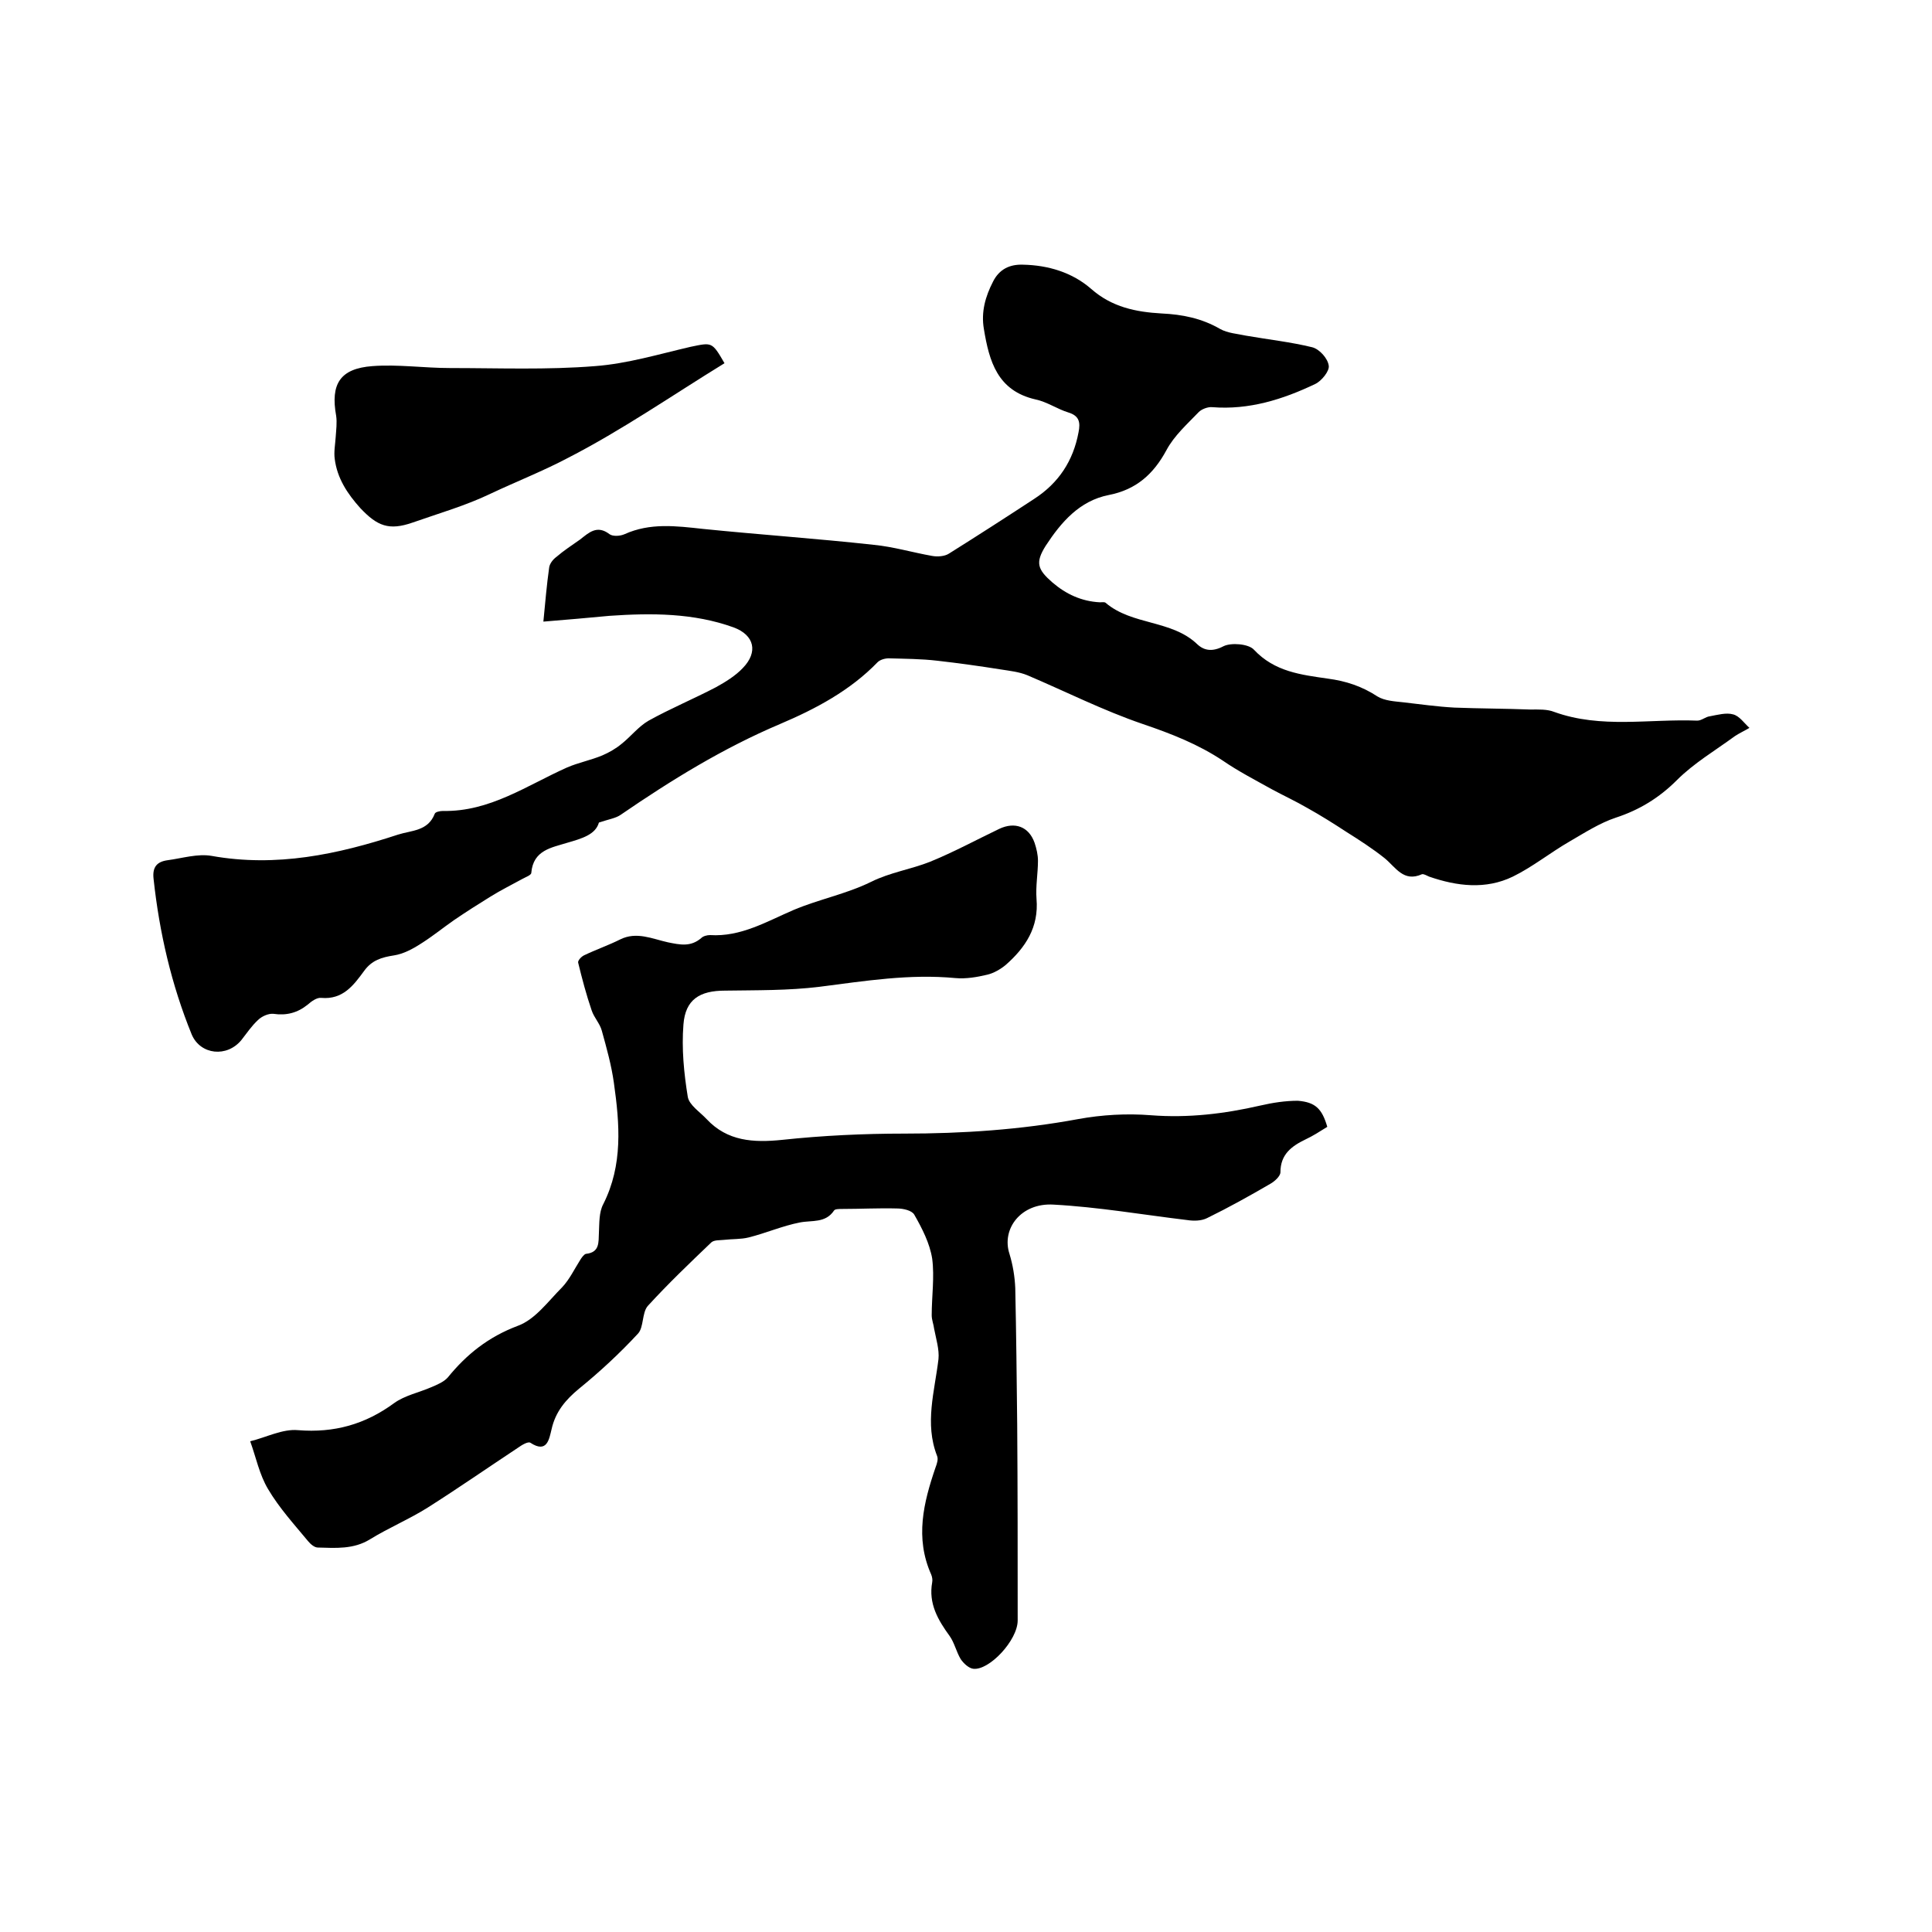 <svg enable-background="new 0 0 400 400" viewBox="0 0 400 400" xmlns="http://www.w3.org/2000/svg"><path d="m112.5 128.7c.4-4.1.7-7.7 1.2-11.2.1-.8.8-1.7 1.5-2.2 1.5-1.3 3.2-2.4 4.9-3.6 1.8-1.4 3.5-3.1 6.1-1.1.7.5 2.2.4 3.1 0 5.3-2.4 10.7-1.7 16.2-1.1 11.8 1.2 23.6 2 35.4 3.3 4.1.4 8.1 1.6 12.1 2.3 1.1.2 2.6.1 3.5-.5 5.9-3.7 11.8-7.5 17.6-11.3 5.1-3.3 8.1-7.9 9.2-13.8.4-2 .2-3.4-2.1-4.1s-4.4-2.2-6.8-2.7c-7.9-1.8-9.6-7.9-10.7-14.6-.6-3.5.3-6.7 1.9-9.8 1.3-2.6 3.5-3.6 6.2-3.5 5.2.1 10.2 1.6 14.1 5 4.3 3.8 9.3 4.8 14.6 5.1 4.3.2 8.3 1 12.1 3.2 1.6.9 3.6 1 5.4 1.4 4.6.8 9.2 1.3 13.7 2.4 1.5.4 3.2 2.3 3.4 3.8.2 1.1-1.5 3.2-2.8 3.8-6.7 3.2-13.7 5.4-21.3 4.8-.9-.1-2.2.4-2.8 1-2.4 2.5-5.1 4.9-6.7 7.9-2.7 5-6.3 8.2-12 9.3-6 1.2-9.8 5.6-13 10.5-2.2 3.5-1.7 4.9 1.4 7.6 2.8 2.4 6 3.9 9.8 4.1.4 0 1-.1 1.2.1 5.5 4.7 13.7 3.5 19 8.6 1.4 1.3 3.1 1.6 5.4.4 1.6-.8 5.2-.5 6.3.7 4.3 4.6 9.8 5.2 15.3 6 3.8.5 7.1 1.6 10.3 3.7 1.5.9 3.5 1 5.3 1.2 3.5.4 7 .9 10.6 1.1 5.2.2 10.5.2 15.7.4 1.7 0 3.5-.1 5 .5 9.7 3.5 19.7 1.4 29.6 1.8.9 0 1.7-.8 2.6-.9 1.6-.3 3.4-.8 4.8-.4 1.3.3 2.3 1.8 3.4 2.8-1 .6-2.1 1.1-3 1.7-4.1 3-8.5 5.6-12 9.1-3.7 3.7-7.8 6.2-12.7 7.8-3.3 1.1-6.4 3.1-9.5 4.9-4 2.3-7.7 5.3-11.8 7.3-5.6 2.7-11.5 2-17.3 0-.5-.2-1.1-.6-1.5-.5-3.8 1.7-5.4-1.4-7.7-3.3-2.5-2-5.3-3.8-8-5.5-2.6-1.7-5.3-3.4-8-4.9-2.4-1.4-5-2.6-7.4-3.9-3.4-1.9-6.9-3.7-10.1-5.9-5.1-3.4-10.7-5.6-16.6-7.6-8.2-2.8-15.9-6.7-23.9-10.1-1.7-.7-3.6-.9-5.5-1.2-4.4-.7-8.7-1.3-13.1-1.8-3.4-.4-6.7-.4-10.1-.5-.8 0-1.8.3-2.3.8-5.7 5.9-12.9 9.7-20.2 12.8-11.8 5-22.5 11.6-33 18.8-1 .7-2.4.9-4.5 1.6-.7 2.5-3.5 3.3-6.6 4.2-3.2 1-7 1.5-7.4 6.2 0 .5-1.2.9-1.9 1.3-2.2 1.2-4.4 2.3-6.5 3.6-2.6 1.6-5.1 3.2-7.6 4.9-2.3 1.6-4.5 3.4-6.9 4.9-1.7 1.1-3.6 2.1-5.5 2.4-2.6.4-4.6 1-6.2 3.2-2.2 3-4.4 6-8.9 5.6-.9-.1-2 .7-2.8 1.4-2.1 1.7-4.4 2.3-7.1 1.9-1-.1-2.4.5-3.2 1.3-1.3 1.2-2.3 2.7-3.4 4.1-3 3.7-8.5 3.1-10.3-1.1-4.2-10.3-6.7-21.1-7.9-32.2-.3-2.5.7-3.6 2.9-3.9 3-.4 6.2-1.4 9.1-.9 13.4 2.4 26.1-.3 38.6-4.4 2.8-.9 6.2-.7 7.6-4.3.1-.4 1.1-.6 1.7-.6 9.7.2 17.4-5.3 25.7-9 2.3-1 4.9-1.5 7.3-2.5 1.4-.6 2.8-1.4 4-2.4 1.9-1.5 3.5-3.6 5.6-4.8 4.5-2.5 9.3-4.5 13.9-6.9 2-1.1 4.1-2.4 5.6-4 3.2-3.3 2.4-6.8-1.9-8.4-8.3-3-17-3-25.7-2.4-4.2.4-8.8.8-13.7 1.2z"/><path d="m274.8 233.3c-1.6 1-3 1.9-4.5 2.6-2.9 1.4-5.2 3.1-5.2 6.8 0 .8-1.2 1.9-2.1 2.4-4.3 2.5-8.6 4.9-13.1 7.1-1.2.6-2.8.6-4.1.4-9.2-1.1-18.4-2.7-27.7-3.2-6.7-.4-10.8 5-9.1 10.2.7 2.3 1.1 4.7 1.2 7.1.2 9.4.3 18.8.4 28.2.1 13.5.1 27.1.1 40.6 0 4.1-5.9 10.4-9.2 10-.9-.1-2-1.1-2.6-2-.9-1.5-1.3-3.4-2.3-4.8-2.4-3.3-4.4-6.7-3.6-11.1.1-.5 0-1.1-.2-1.6-3.4-7.6-1.6-14.9.9-22.2.3-.8.6-1.7.3-2.4-2.6-6.7-.5-13.3.3-20 .2-2-.5-4.2-.9-6.3-.1-.9-.5-1.8-.5-2.8 0-3.9.6-7.9.1-11.7-.5-3.2-2.1-6.3-3.7-9.1-.5-.9-2.3-1.3-3.6-1.3-3.8-.1-7.6.1-11.3.1-.6 0-1.5 0-1.7.3-1.8 2.7-4.6 2-7.1 2.5-3.6.7-7 2.2-10.6 3.1-1.6.4-3.4.3-5.1.5-.9.1-2 0-2.6.5-4.5 4.3-9 8.6-13.2 13.2-1.2 1.4-.8 4.4-2 5.7-3.8 4.1-7.9 7.9-12.2 11.4-2.8 2.3-4.9 4.8-5.7 8.4-.5 2-.9 5.1-4.4 2.8-.5-.3-1.8.5-2.5 1-6.2 4.1-12.4 8.4-18.7 12.4-3.8 2.4-8.1 4.2-12 6.6-3.4 2.1-7.1 1.8-10.8 1.7-.7 0-1.5-.7-2-1.3-2.9-3.5-6-6.9-8.3-10.8-1.8-3-2.5-6.6-3.7-9.9 3.3-.8 6.7-2.6 9.9-2.3 7.5.6 13.9-1.2 19.9-5.6 2.2-1.6 5.2-2.2 7.7-3.3 1.2-.5 2.6-1.1 3.4-2 3.9-4.8 8.4-8.4 14.5-10.7 3.6-1.3 6.3-5.1 9.2-8 1.5-1.6 2.5-3.7 3.7-5.6.3-.5.8-1.2 1.2-1.3 2.9-.3 2.6-2.4 2.7-4.4s0-4.2.9-5.9c4.1-8.1 3.4-16.6 2.2-25.1-.5-3.6-1.5-7.2-2.5-10.8-.4-1.5-1.6-2.7-2.1-4.2-1.1-3.2-2-6.6-2.8-9.9-.1-.4.6-1.2 1.2-1.5 2.5-1.2 5.1-2.1 7.5-3.3 3.4-1.7 6.7-.1 9.9.6 2.5.5 4.7 1 6.9-.9.4-.4 1.2-.6 1.8-.6 6.4.4 11.7-2.8 17.3-5.2 5.2-2.2 10.9-3.3 16-5.8 4-2 8.3-2.6 12.3-4.2 4.9-2 9.5-4.5 14.3-6.8 3.2-1.5 6.1-.5 7.3 2.9.4 1.2.7 2.5.7 3.7 0 2.6-.5 5.3-.3 7.9.5 5.9-2.3 10.1-6.4 13.7-1.1.9-2.5 1.7-3.8 2-2.1.5-4.4.9-6.6.7-9.5-.9-18.7.6-28.1 1.8-6.5.8-13 .7-19.6.8-5.2 0-8.2 1.8-8.6 7-.4 5 .1 10.1.9 15 .3 1.7 2.5 3.1 3.9 4.6 4.3 4.6 9.7 4.9 15.6 4.3 8.4-.9 16.9-1.3 25.3-1.3 12.1 0 24.1-.8 36-3 4.9-.9 10.1-1.2 15.1-.8 7.7.6 15.2-.3 22.6-2 2.6-.6 5.2-1 7.8-1 3.6.3 5 1.6 6.1 5.4z"/><path d="m150 75.2c-10.9 6.7-21.3 13.9-32.4 19.6-5.1 2.7-10.7 4.9-16 7.4-5.2 2.5-10.8 4.1-16.2 6-4.9 1.7-7.3.7-10.8-3-2.7-3-4.8-6.2-5.3-10.2-.2-1.4.1-3 .2-4.5s.3-3 .1-4.4c-1.2-6.6.8-9.8 7.5-10.3 5.3-.4 10.7.4 16.1.4 10 0 20.1.4 30-.4 6.7-.5 13.3-2.5 19.8-4 4.4-.9 4.4-1.1 7 3.4z"/></svg>
